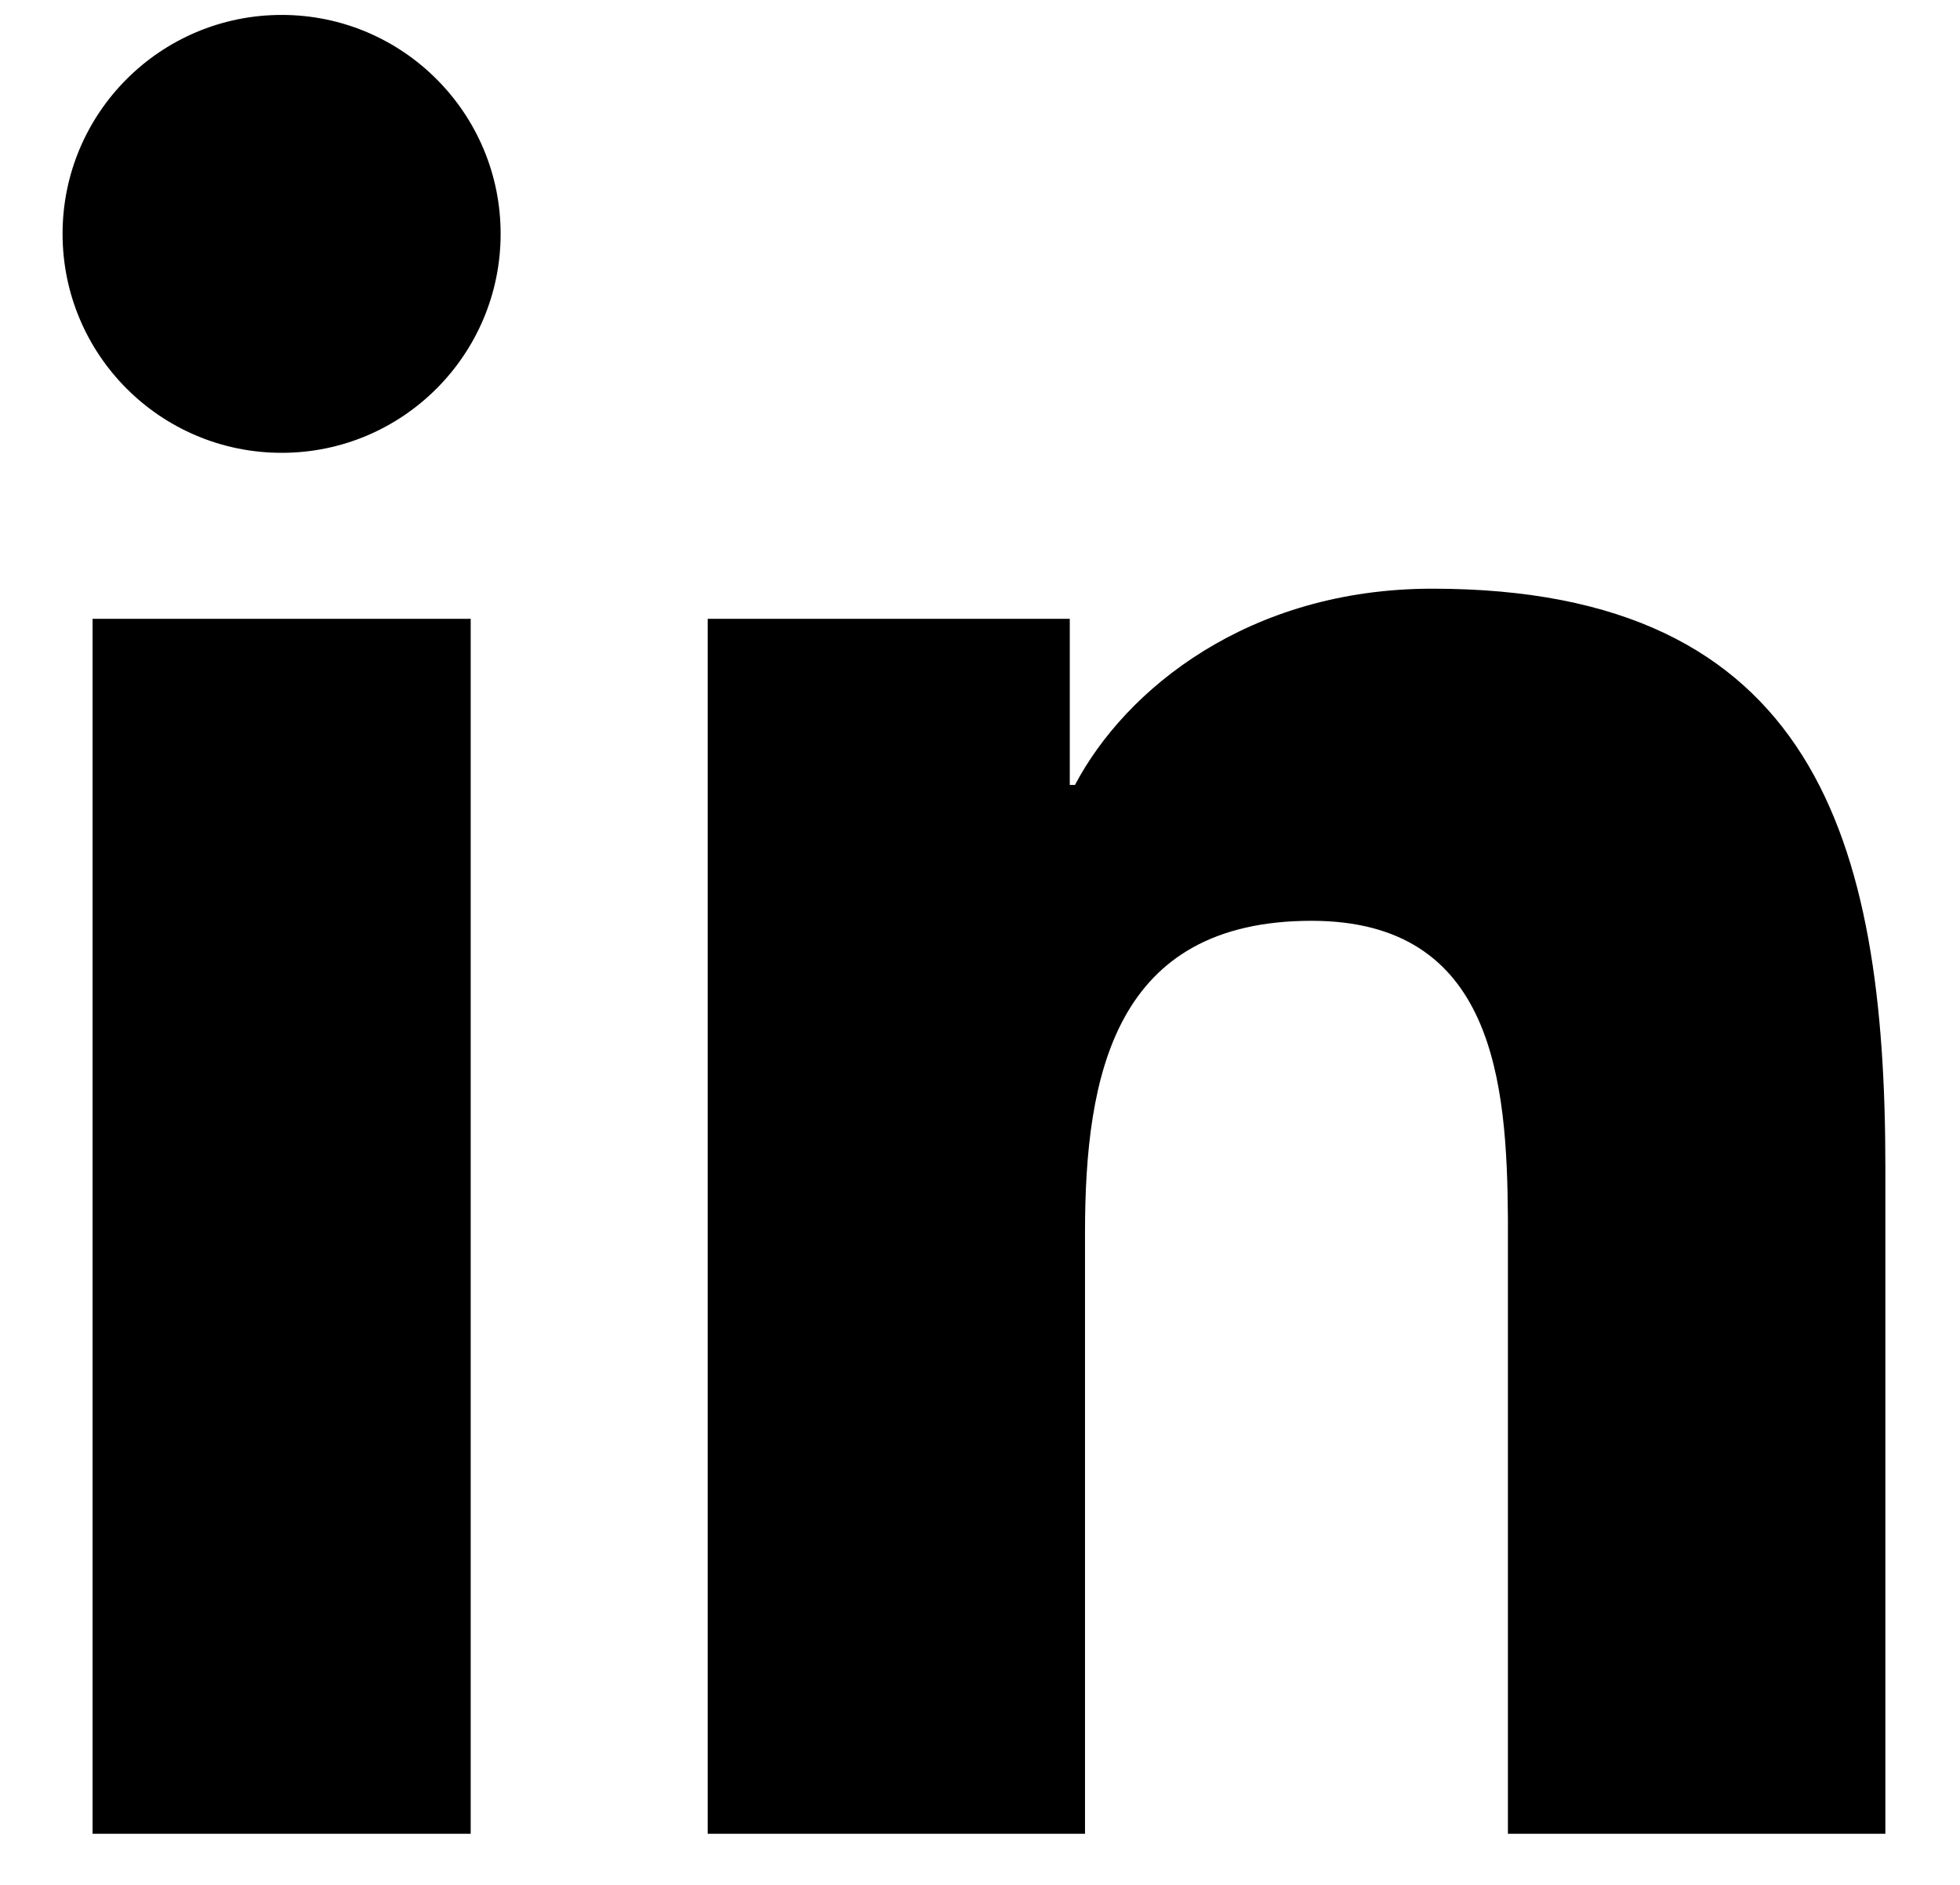 <?xml version="1.0" encoding="UTF-8"?>
<svg width="26px" height="25px" viewBox="0 0 26 25" version="1.1" xmlns="http://www.w3.org/2000/svg" xmlns:xlink="http://www.w3.org/1999/xlink">
    <!-- Generator: Sketch 61 (89581) - https://sketch.com -->
    <title>icon_linkedin_black</title>
    <desc>Created with Sketch.</desc>
    <g id="Symbols" stroke="none" stroke-width="1" fill="none" fill-rule="evenodd">
        <g id="Footer" transform="translate(-1325, -62)" fill="#000000">
            <g id="socials">
                <g transform="translate(1275, 61.091)">
                    <path d="M69.001,8.717 C74.072,8.717 75.01,12.053 75.01,16.392 L75.01,25.231 L70.003,25.231 L70.003,17.081 C69.991,15.266 69.824,13.122 67.398,13.122 C64.79,13.122 64.393,15.158 64.393,17.258 L64.393,17.258 L64.393,25.231 L59.388,25.231 L59.388,9.117 L64.191,9.117 L64.191,11.32 L64.26,11.32 C64.928,10.052 66.563,8.717 69.001,8.717 Z M56.244,9.117 L56.244,25.231 L51.228,25.231 L51.228,9.117 L56.244,9.117 Z M53.737,1.107 C55.341,1.107 56.641,2.409 56.641,4.01 C56.641,5.613 55.341,6.915 53.737,6.915 C52.128,6.915 50.83,5.613 50.83,4.01 C50.83,2.409 52.128,1.107 53.737,1.107 Z" id="icon_linkedin_black"></path>
                </g>
            </g>
        </g>
    </g>
</svg>